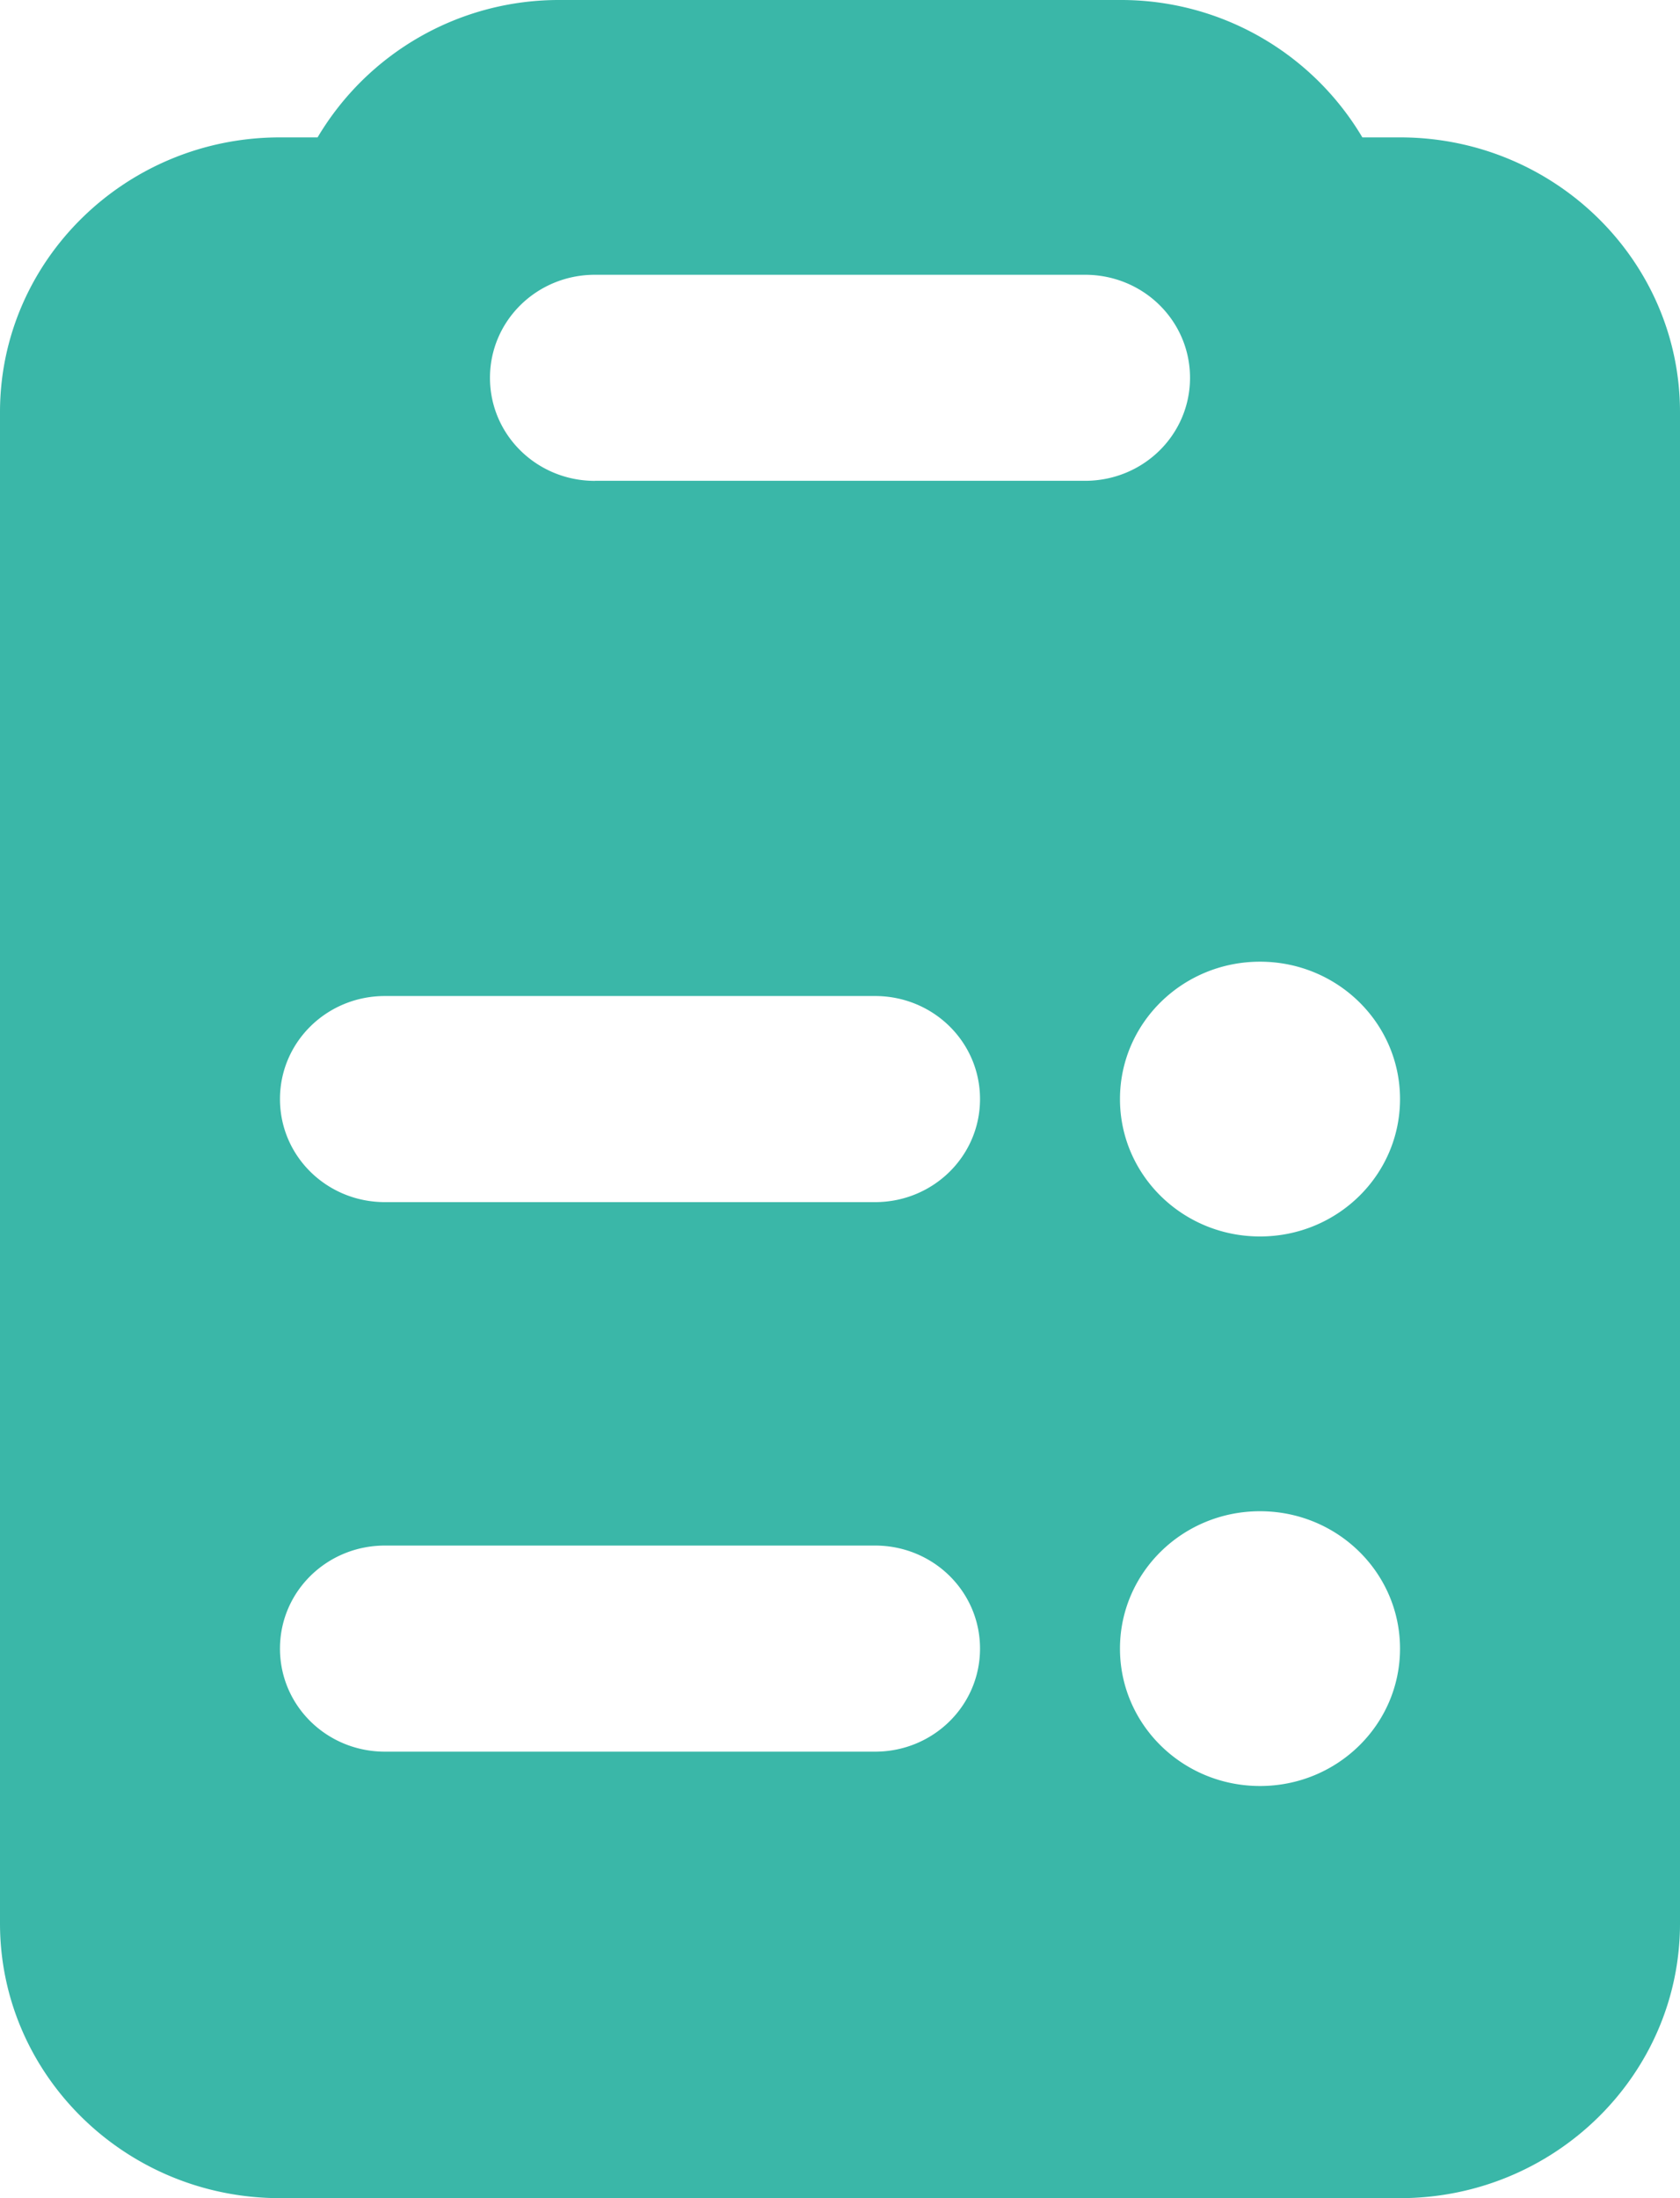 <svg xmlns="http://www.w3.org/2000/svg" width="26" height="34" fill="none"><path fill="#3AB7A8" d="M4.916 2.125h-.583C1.943 2.125 0 4.031 0 6.375V29.75C0 32.094 1.943 34 4.333 34h17.334C24.057 34 26 32.094 26 29.75V6.375c0-2.344-1.943-4.25-4.333-4.25h-.583A4.34 4.34 0 0 0 17.334 0H8.666a4.34 4.34 0 0 0-3.751 2.125Zm4.292 5.313c-.9 0-1.625-.711-1.625-1.594 0-.883.725-1.594 1.625-1.594h7.584c.9 0 1.625.71 1.625 1.594 0 .883-.725 1.593-1.625 1.593H9.208ZM17.333 17c0-1.175.969-2.125 2.167-2.125s2.167.95 2.167 2.125-.969 2.125-2.167 2.125-2.167-.95-2.167-2.125Zm-2.166 0c0 .883-.725 1.594-1.625 1.594H5.958c-.9 0-1.625-.71-1.625-1.594 0-.883.725-1.594 1.625-1.594h7.584c.9 0 1.625.71 1.625 1.594Zm0 8.5c0 .883-.725 1.594-1.625 1.594H5.958c-.9 0-1.625-.71-1.625-1.594 0-.883.725-1.594 1.625-1.594h7.584c.9 0 1.625.71 1.625 1.594Zm4.333 2.125c-1.198 0-2.167-.95-2.167-2.125s.969-2.125 2.167-2.125 2.167.95 2.167 2.125-.969 2.125-2.167 2.125Z"/></svg>